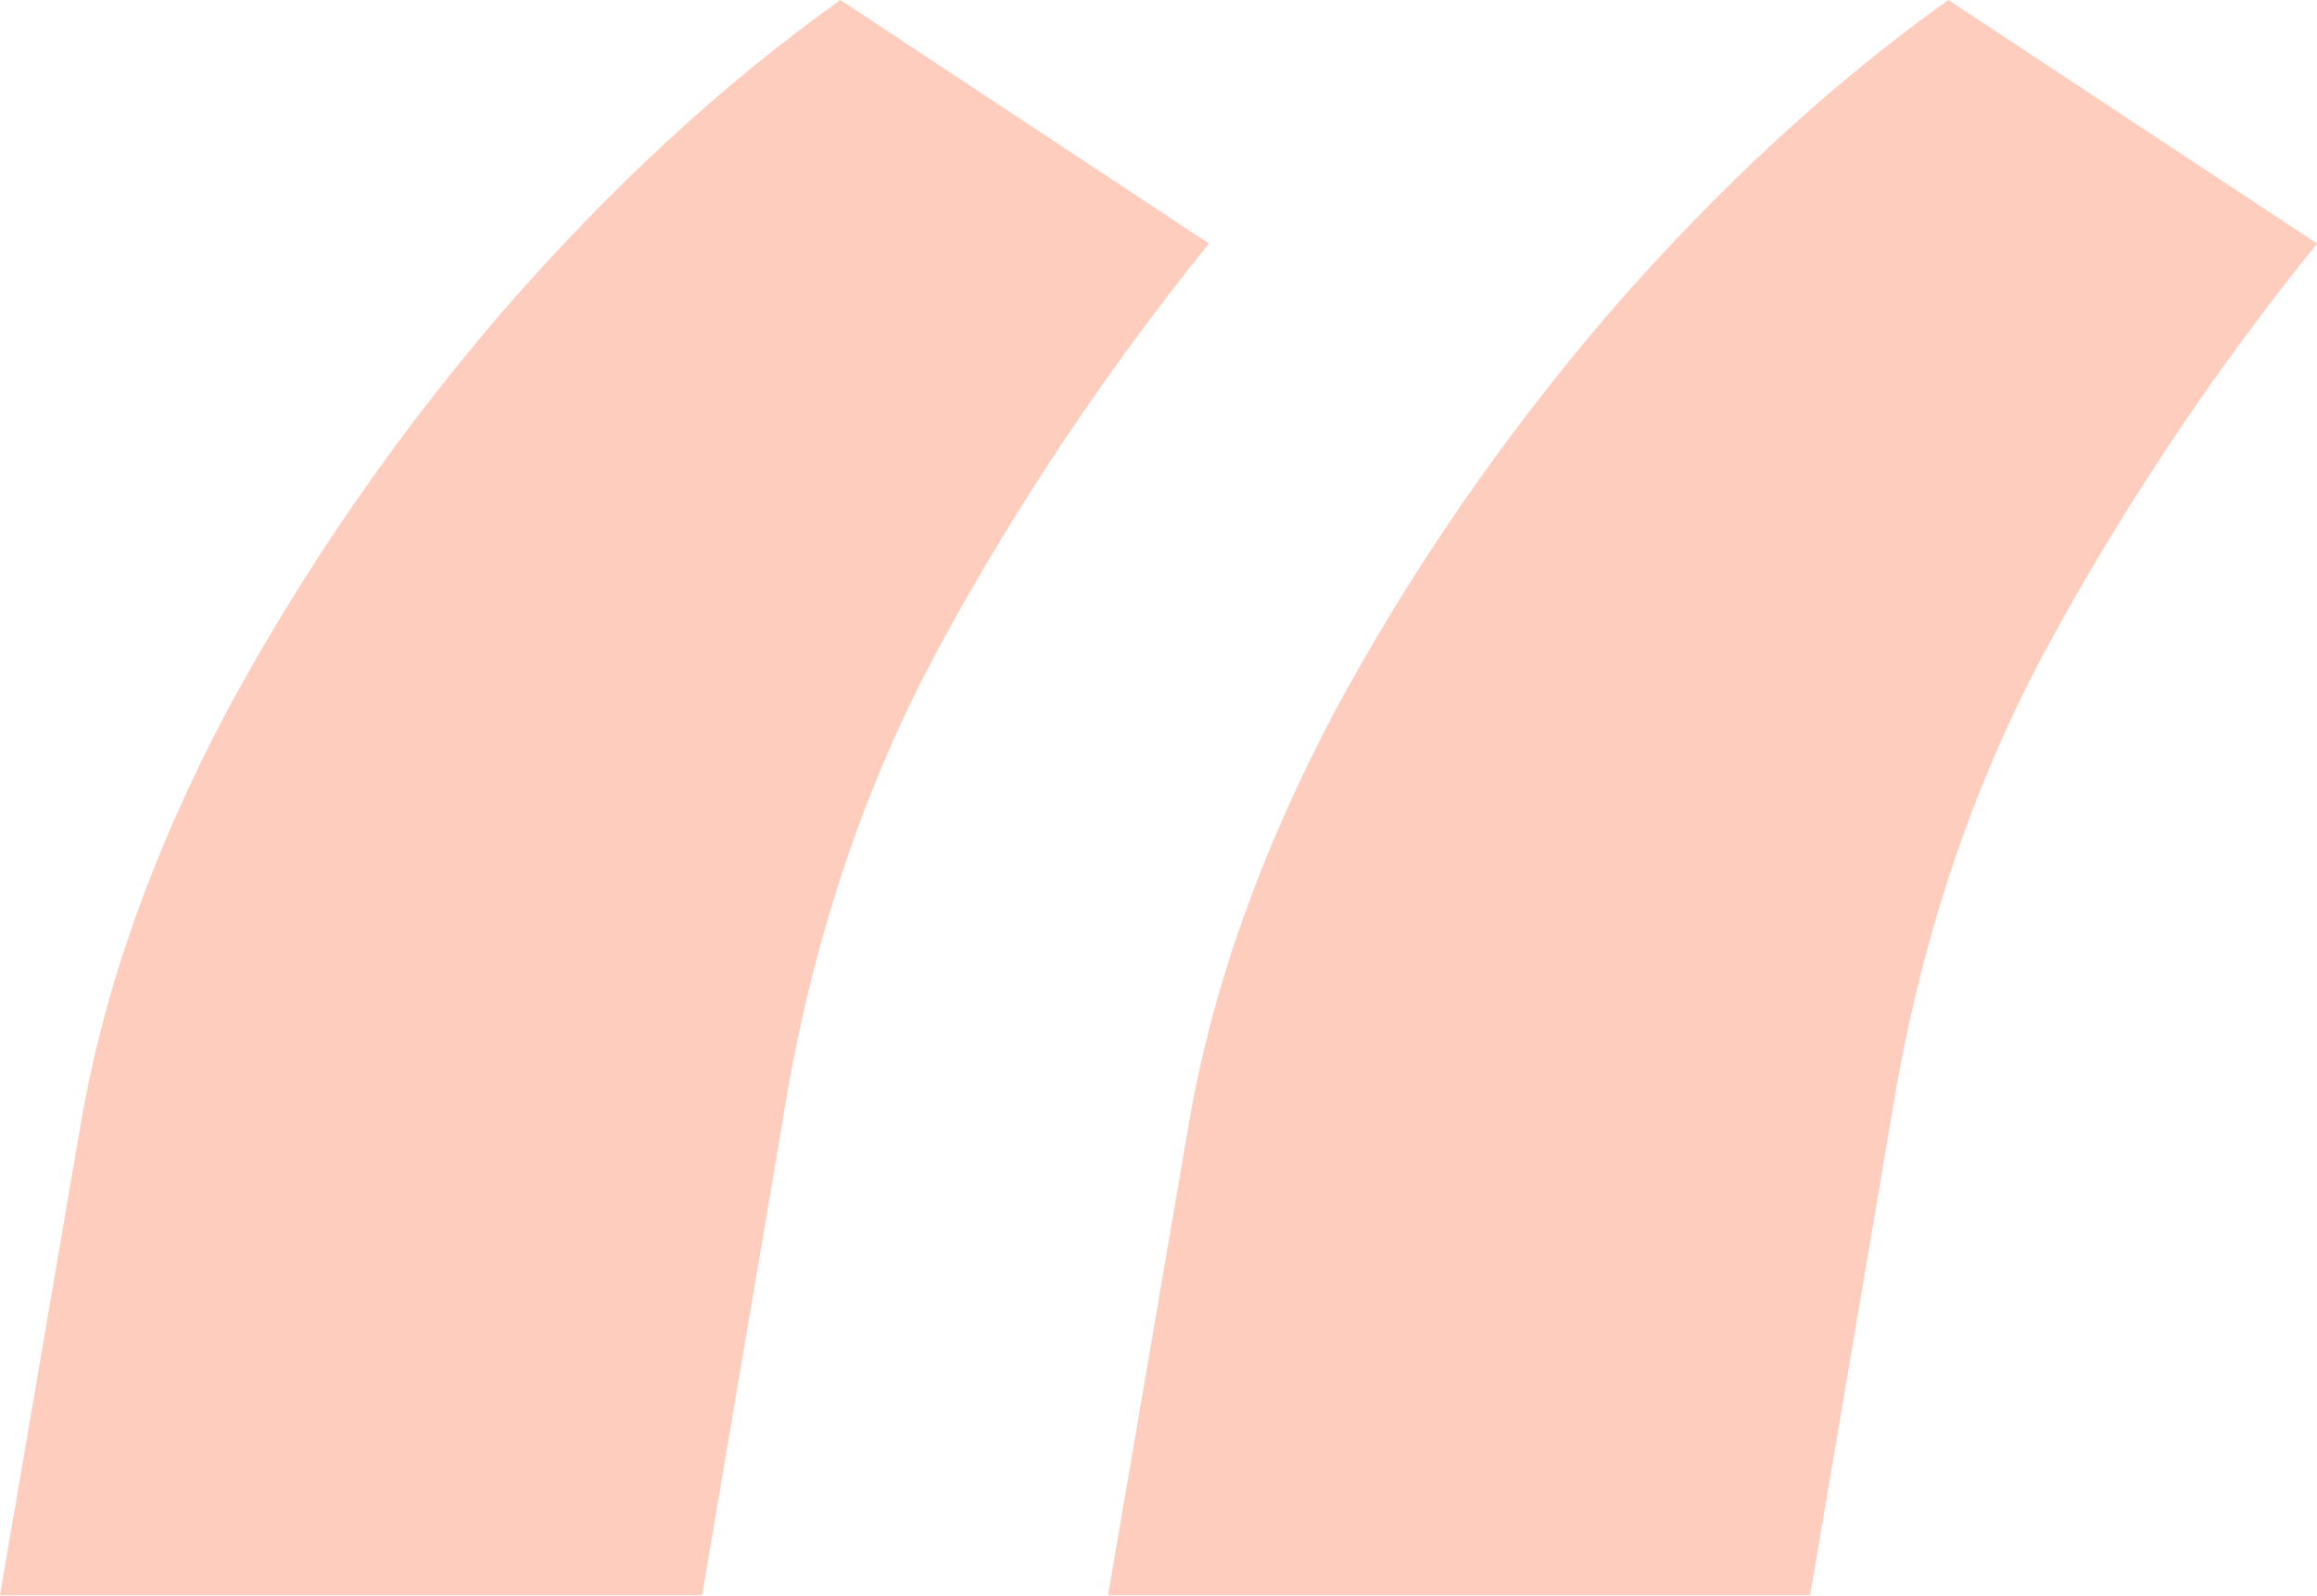 <svg width="45" height="31" viewBox="0 0 45 31" fill="none" xmlns="http://www.w3.org/2000/svg">
<path d="M0 30.98L1.577 21.776C2.031 19.162 2.983 16.491 4.432 13.764C5.909 11.037 7.685 8.466 9.759 6.051C11.861 3.636 14.048 1.619 16.321 0L23.48 4.73C21.463 7.23 19.716 9.844 18.239 12.571C16.761 15.298 15.753 18.338 15.213 21.69L13.636 30.98H0ZM21.52 30.98L23.097 21.776C23.551 19.162 24.503 16.491 25.952 13.764C27.429 11.037 29.204 8.466 31.278 6.051C33.381 3.636 35.568 1.619 37.841 0L45 4.73C42.983 7.23 41.236 9.844 39.758 12.571C38.281 15.298 37.273 18.338 36.733 21.69L35.156 30.98H21.52Z" fill="#FFCDBD"/>
</svg>
